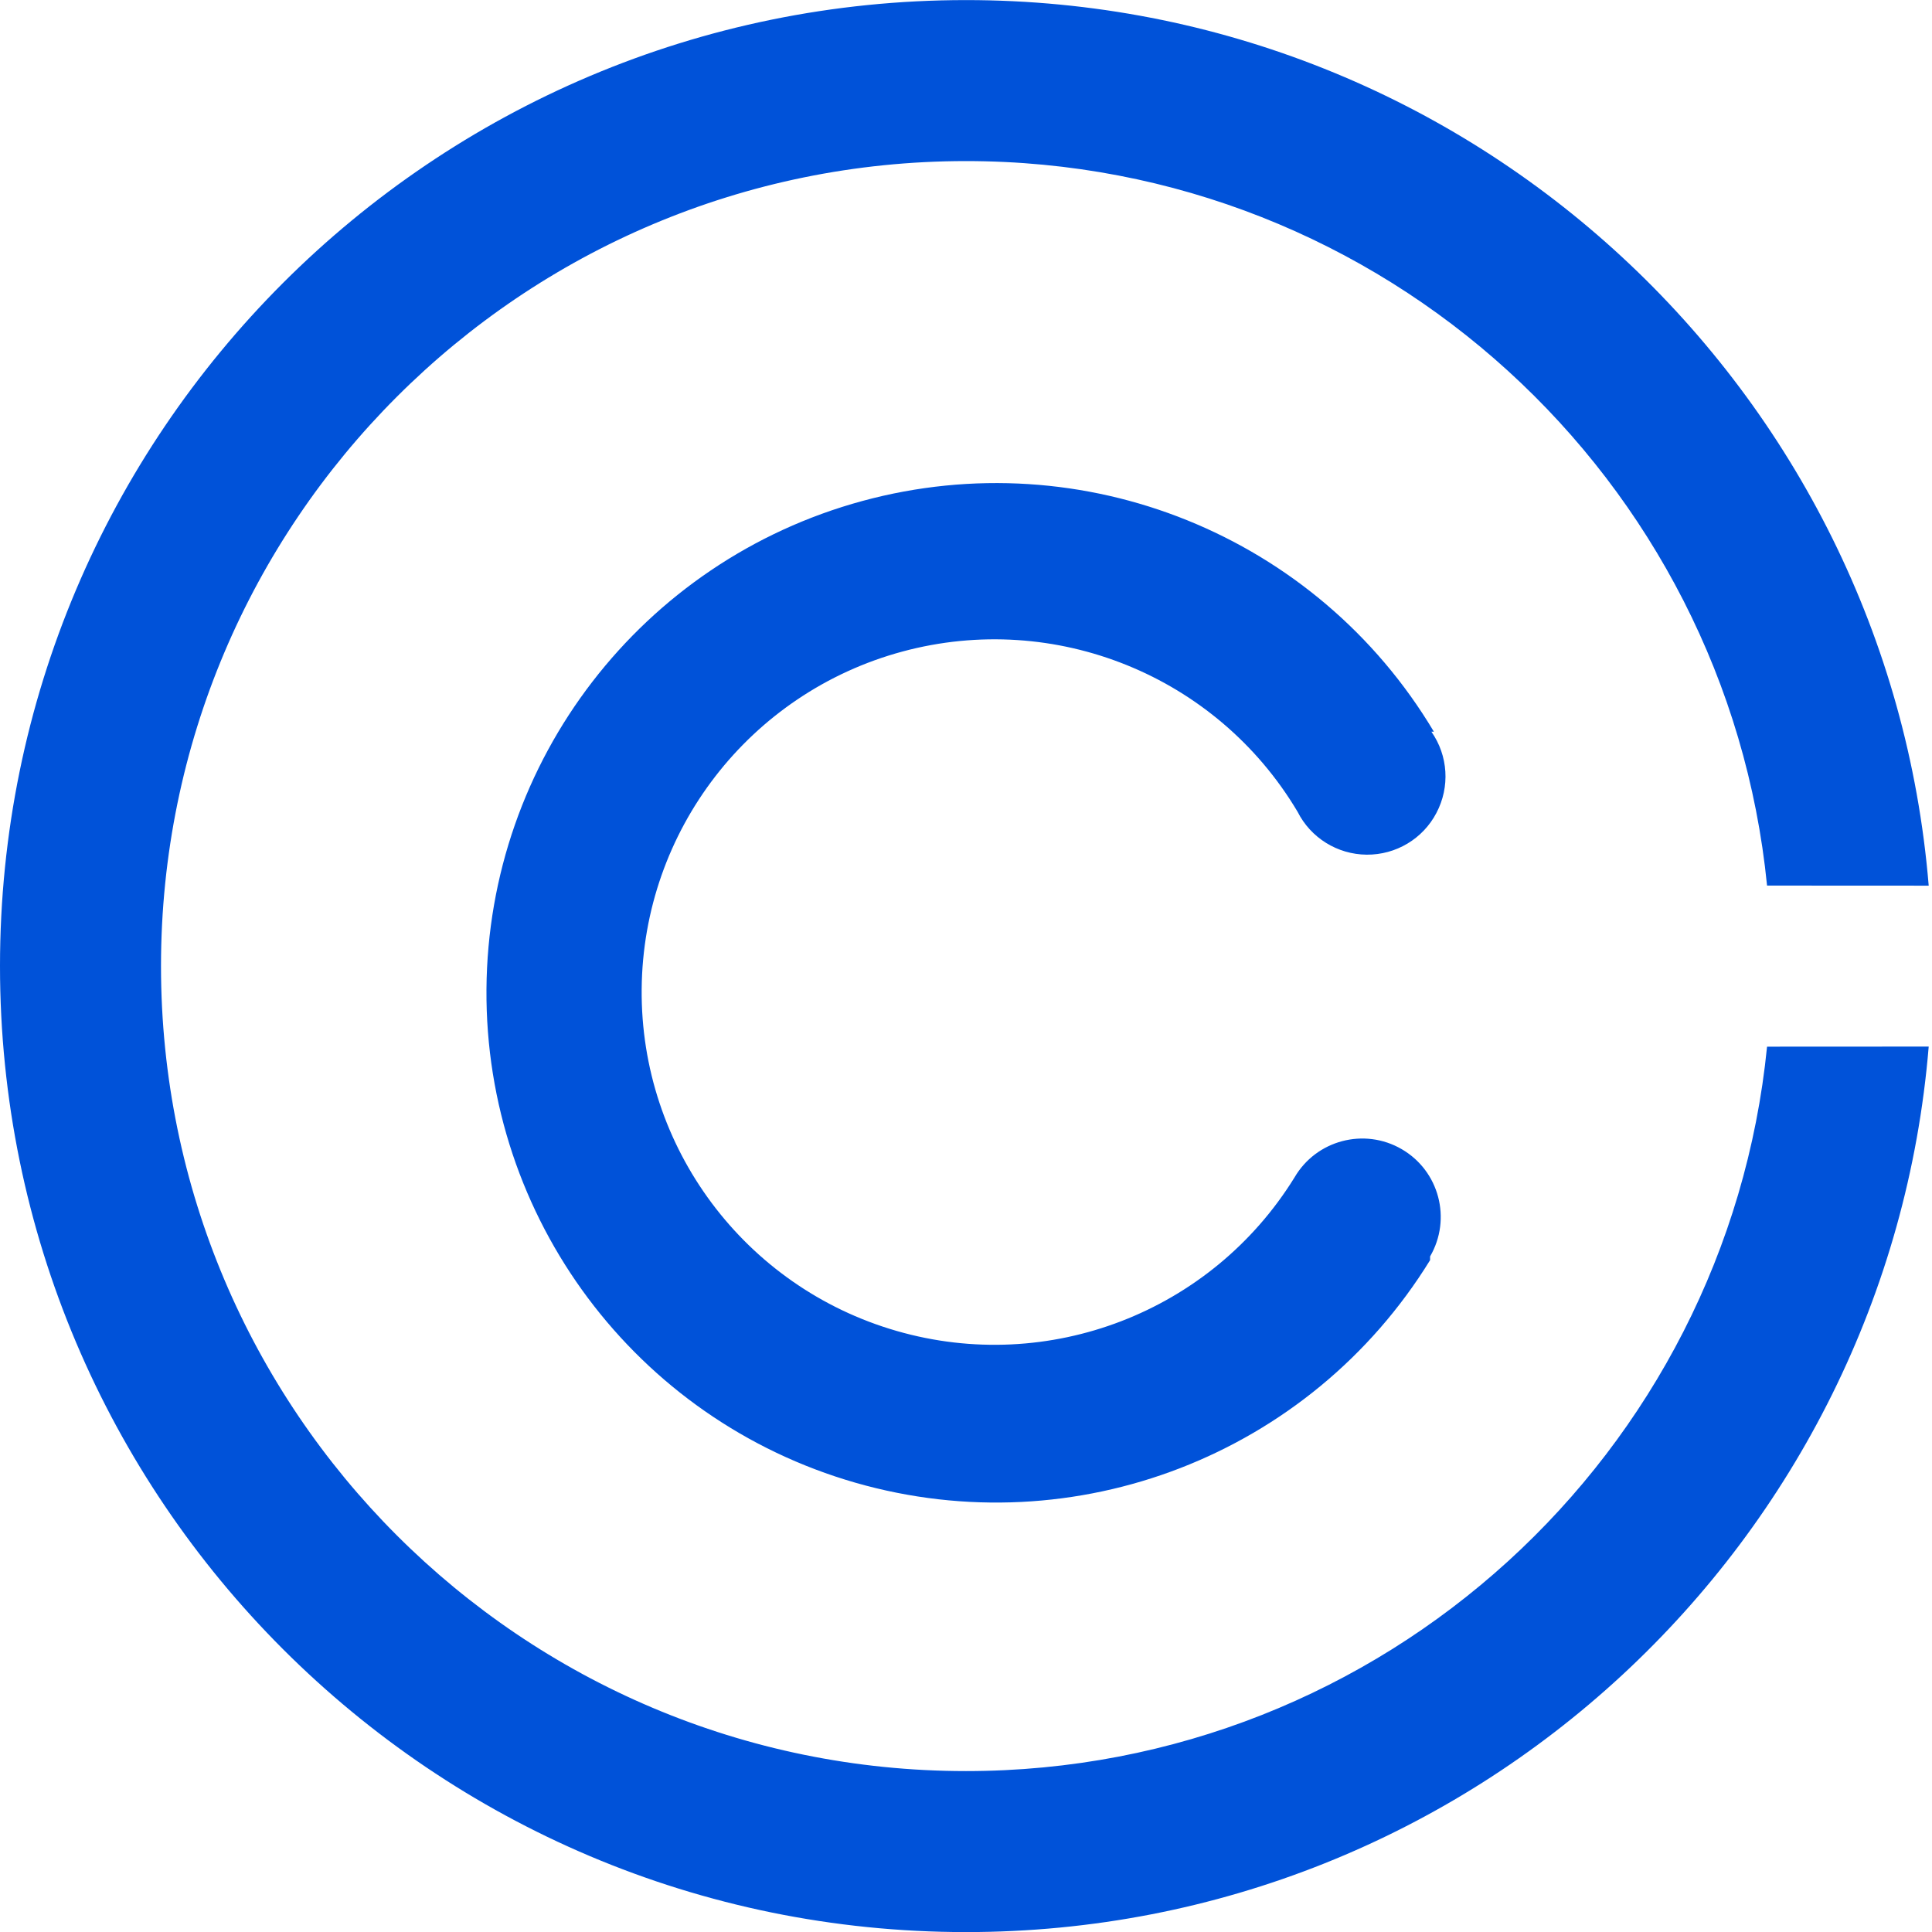 <?xml version="1.0" encoding="UTF-8"?>
<svg width="24px" height="24px" viewBox="0 0 24 24" version="1.1" xmlns="http://www.w3.org/2000/svg" xmlns:xlink="http://www.w3.org/1999/xlink">
    <title>版权登记 CR 24_blue</title>
    <g id="最新的文档" stroke="none" stroke-width="1" fill="none" fill-rule="evenodd">
        <g id="版权登记-CR" transform="translate(-0, 0.001)">
            <path d="M12,0 C18.291,0 23.451,4.841 23.959,11.001 L21.951,11 C21.449,5.947 17.185,2 12,2 C6.477,2 2,6.477 2,12 C2,17.523 6.477,22 12,22 C17.185,22 21.448,18.054 21.951,13.001 L23.959,13 C23.451,19.16 18.291,24 12,24 C5.373,24 0,18.627 0,12 C0,5.373 5.373,0 12,0 Z M17.812,9.088 L17.781,9.088 C17.99,9.386 18.014,9.775 17.844,10.097 C17.676,10.419 17.341,10.619 16.977,10.616 C16.614,10.613 16.282,10.407 16.119,10.083 C15.114,8.393 13.106,7.58 11.209,8.093 C9.312,8.606 7.988,10.32 7.971,12.286 C7.954,14.251 9.249,15.987 11.137,16.532 C13.025,17.078 15.046,16.299 16.08,14.627 C16.35,14.162 16.947,14.004 17.412,14.274 C17.878,14.544 18.036,15.141 17.765,15.607 L17.765,15.653 C16.276,18.071 13.357,19.202 10.627,18.418 C7.897,17.634 6.023,15.128 6.043,12.287 C6.063,9.446 7.973,6.967 10.714,6.222 C13.455,5.477 16.357,6.649 17.812,9.088 Z" id="形状结合" fill="#0052D9" fill-rule="nonzero"></path>
            <rect id="矩形" x="2.66453526e-14" y="0" width="24" height="24"></rect>
        </g>
    </g>
</svg>